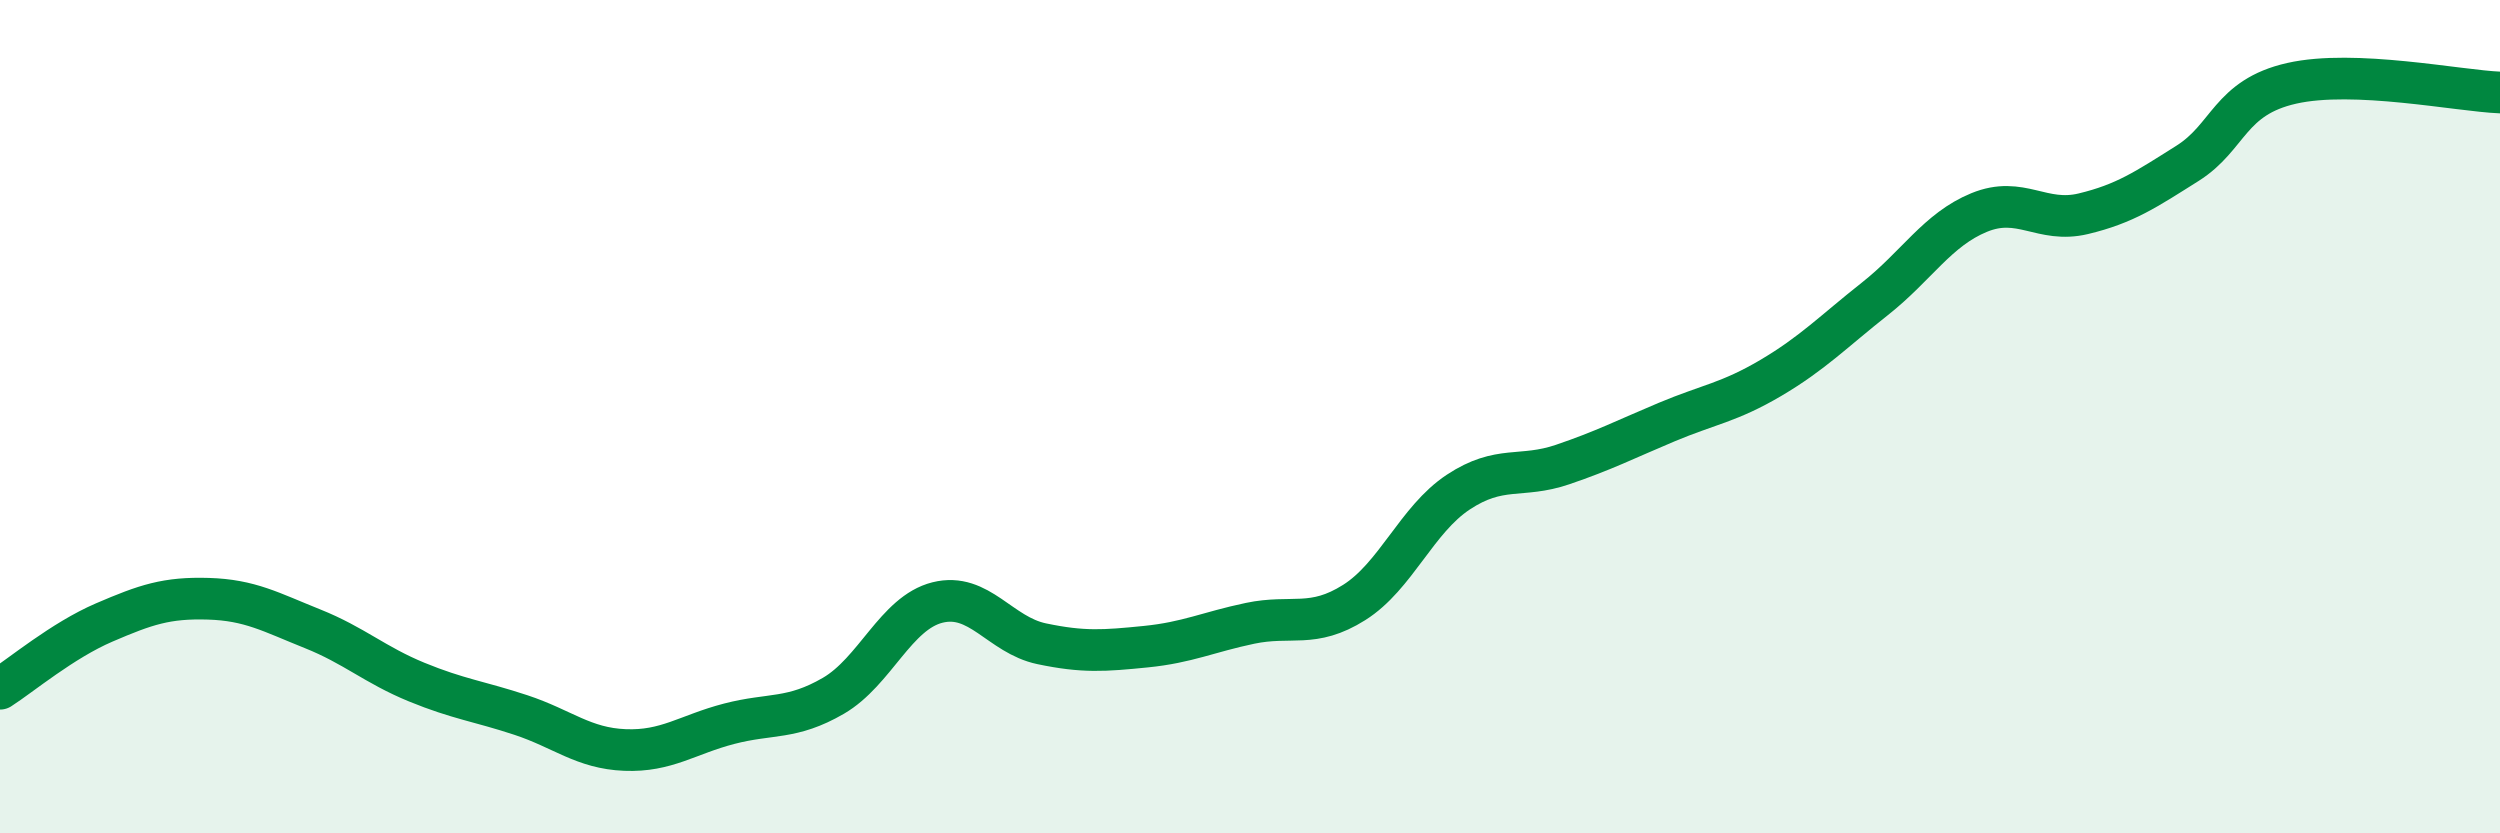 
    <svg width="60" height="20" viewBox="0 0 60 20" xmlns="http://www.w3.org/2000/svg">
      <path
        d="M 0,16.53 C 0.5,16.21 1.5,15.37 2.5,14.94 C 3.5,14.51 4,14.34 5,14.37 C 6,14.4 6.5,14.69 7.5,15.09 C 8.5,15.49 9,15.96 10,16.37 C 11,16.78 11.5,16.83 12.5,17.16 C 13.5,17.49 14,17.96 15,18 C 16,18.04 16.5,17.63 17.5,17.37 C 18.5,17.11 19,17.28 20,16.7 C 21,16.12 21.5,14.71 22.5,14.46 C 23.5,14.21 24,15.24 25,15.45 C 26,15.66 26.5,15.62 27.5,15.52 C 28.5,15.42 29,15.17 30,14.96 C 31,14.75 31.5,15.09 32.5,14.46 C 33.5,13.83 34,12.47 35,11.81 C 36,11.15 36.5,11.49 37.5,11.15 C 38.5,10.81 39,10.55 40,10.13 C 41,9.71 41.5,9.66 42.5,9.07 C 43.5,8.48 44,7.96 45,7.17 C 46,6.38 46.5,5.51 47.5,5.1 C 48.5,4.69 49,5.37 50,5.13 C 51,4.89 51.5,4.55 52.5,3.92 C 53.5,3.29 53.5,2.34 55,2 C 56.5,1.66 59,2.18 60,2.22L60 20L0 20Z"
        fill="#008740"
        opacity="0.1"
        stroke-linecap="round"
        stroke-linejoin="round"
      />
      <path
        d="M 0,16.53 C 0.5,16.21 1.5,15.37 2.5,14.94 C 3.5,14.51 4,14.34 5,14.37 C 6,14.4 6.5,14.69 7.5,15.09 C 8.5,15.49 9,15.96 10,16.37 C 11,16.78 11.5,16.83 12.5,17.16 C 13.5,17.49 14,17.96 15,18 C 16,18.04 16.5,17.63 17.5,17.37 C 18.5,17.11 19,17.28 20,16.7 C 21,16.12 21.5,14.71 22.5,14.46 C 23.5,14.21 24,15.24 25,15.45 C 26,15.66 26.5,15.62 27.5,15.52 C 28.5,15.42 29,15.17 30,14.96 C 31,14.75 31.5,15.09 32.5,14.46 C 33.5,13.83 34,12.47 35,11.81 C 36,11.15 36.5,11.49 37.5,11.15 C 38.5,10.81 39,10.55 40,10.13 C 41,9.71 41.5,9.66 42.5,9.07 C 43.5,8.48 44,7.96 45,7.17 C 46,6.38 46.5,5.51 47.5,5.1 C 48.5,4.69 49,5.37 50,5.13 C 51,4.89 51.5,4.55 52.5,3.92 C 53.5,3.29 53.5,2.34 55,2 C 56.5,1.66 59,2.18 60,2.22"
        stroke="#008740"
        stroke-width="1"
        fill="none"
        stroke-linecap="round"
        stroke-linejoin="round"
      />
    </svg>
  